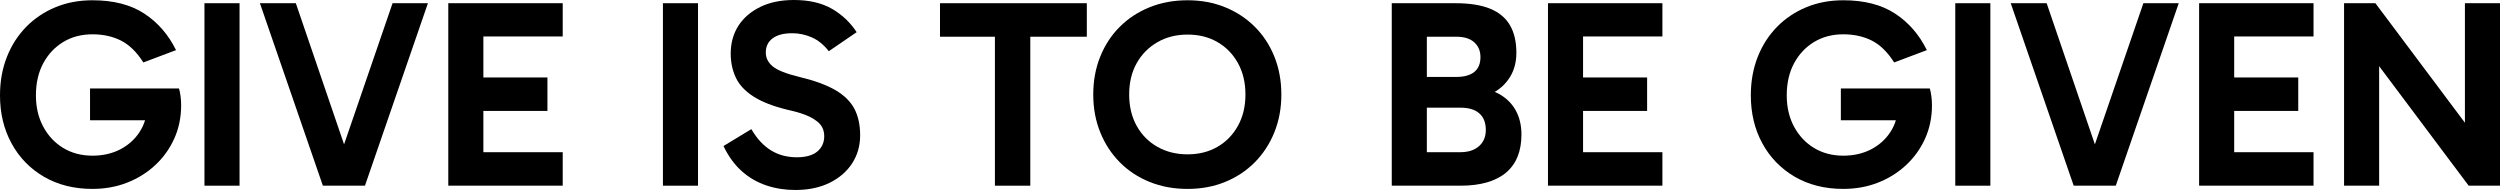 <svg height="120" viewBox="0 0 1579.097 120" width="1579.097" xmlns="http://www.w3.org/2000/svg"><path d="m58.392 119.323c-11.631 0-21.84-2.573-30.643-7.686-8.787-5.147-15.626-12.156-20.468-21.095-4.86-8.905-7.281-18.996-7.281-30.305 0-8.77 1.439-16.862 4.317-24.176 2.878-7.348 6.941-13.679 12.19-19.063 5.248-5.35 11.411-9.481 18.521-12.427 7.111-2.946 14.899-4.402 23.364-4.402 13.205 0 24.091 2.777 32.658 8.363 8.584 5.587 15.288 13.307 20.147 23.126l-20.655 7.788c-4.165-6.569-8.871-11.14-14.12-13.815-5.248-2.641-11.258-3.962-18.03-3.962-6.891 0-13.002 1.591-18.369 4.808-5.35 3.217-9.582 7.72-12.698 13.476-3.098 5.756-4.639 12.528-4.639 20.282 0 7.449 1.541 14.052 4.639 19.808 3.115 5.756 7.348 10.26 12.698 13.476 5.367 3.217 11.479 4.808 18.369 4.808 6.535 0 12.376-1.321 17.523-3.962 5.13-2.675 9.227-6.332 12.257-11.005 3.047-4.673 4.69-10.124 4.91-16.354l5.587 8.973h-41.8v-20.113h56.191c.457 1.558.796 3.284 1.016 5.147.22 1.862.339 3.691.339 5.485 0 7.686-1.473 14.729-4.402 21.163-2.929 6.433-6.958 12.02-12.105 16.761-5.13 4.74-11.055 8.397-17.76 11.005-6.721 2.607-13.967 3.894-21.755 3.894z"/><path d="m151.304 117.291h-22.161v-115.259h22.161v115.26z"/><path d="m203.939 117.291-39.769-115.259h22.686l34.182 100.023h-7.449l34.368-100.023h22.331l-39.769 115.26h-26.58z"/><path d="m298.222 23.025 7.094-8.465v89.357l-7.94-7.788h58.053v21.163h-72.274v-115.26h72.274v20.993zm.508 47.031v-21.129h47.049v21.129z"/><path d="m440.892 117.291h-22.161v-115.259h22.161v115.26z"/><path d="m502.331 120c-6.433 0-12.528-.948-18.284-2.878-5.739-1.93-10.903-4.91-15.474-8.973s-8.448-9.345-11.597-15.914l17.607-10.666c3.488 5.993 7.619 10.463 12.342 13.375 4.74 2.946 10.226 4.402 16.422 4.402 5.638 0 9.938-1.219 12.867-3.623 2.929-2.438 4.402-5.688 4.402-9.752 0-2.573-.66-4.808-1.947-6.67-1.304-1.862-3.589-3.657-6.857-5.35s-8.008-3.217-14.221-4.571c-9.244-2.235-16.49-5.079-21.738-8.465s-8.956-7.348-11.089-11.919c-2.15-4.571-3.217-9.616-3.217-15.135 0-6.67 1.608-12.494 4.825-17.54 3.217-5.011 7.805-8.973 13.798-11.919 5.976-2.946 13.087-4.402 21.315-4.402 9.481 0 17.438 1.828 23.871 5.485 6.433 3.691 11.682 8.634 15.745 14.831l-17.607 12.02c-3.166-4.063-6.738-6.975-10.751-8.736-4.012-1.727-8.093-2.607-12.274-2.607-5.418 0-9.565 1.05-12.444 3.217-2.878 2.133-4.317 5.113-4.317 8.973 0 3.386 1.439 6.264 4.317 8.702s8.499 4.673 16.845 6.704c9.481 2.235 17.032 5.011 22.686 8.262 5.638 3.284 9.667 7.246 12.105 11.851 2.421 4.639 3.64 10.226 3.64 16.761 0 6.569-1.676 12.427-4.994 17.607-3.335 5.181-8.076 9.312-14.221 12.359-6.163 3.047-13.409 4.571-21.755 4.571z"/><path d="m593.736 23.194v-21.162h92.743v21.163h-92.743zm34.69 94.097v-103.239h22.348v103.239z"/><path d="m690.542 59.729c0-8.668 1.456-16.659 4.402-23.939 2.929-7.28 7.043-13.578 12.359-18.86 5.299-5.316 11.58-9.413 18.86-12.359s15.271-4.402 23.956-4.402c8.567 0 16.473 1.456 23.702 4.402 7.212 2.946 13.476 7.043 18.775 12.359 5.299 5.282 9.43 11.58 12.359 18.86s4.402 15.271 4.402 23.939c0 8.6-1.473 16.524-4.402 23.804s-7.06 13.578-12.359 18.962c-5.299 5.35-11.563 9.481-18.775 12.427-7.229 2.946-15.135 4.402-23.702 4.402-8.685 0-16.676-1.456-23.956-4.402s-13.561-7.077-18.86-12.427c-5.316-5.384-9.43-11.682-12.359-18.962-2.946-7.28-4.402-15.203-4.402-23.804zm22.686 0c0 7.449 1.574 14.052 4.723 19.74 3.166 5.688 7.534 10.124 13.121 13.273 5.587 3.183 11.936 4.74 19.046 4.74s13.392-1.558 18.877-4.74c5.468-3.149 9.786-7.585 12.935-13.273 3.166-5.688 4.74-12.291 4.74-19.74 0-7.551-1.574-14.187-4.74-19.876-3.149-5.688-7.466-10.124-12.935-13.273-5.485-3.183-11.766-4.74-18.877-4.74s-13.459 1.591-19.046 4.808-9.955 7.652-13.121 13.307c-3.149 5.621-4.723 12.223-4.723 19.774z"/><path d="m879.091 117.291v-115.259h40.277c8.922 0 16.185 1.151 21.84 3.454 5.638 2.336 9.819 5.79 12.528 10.429s4.063 10.429 4.063 17.438c0 5.756-1.304 10.767-3.894 15.068-2.607 4.266-6.095 7.619-10.497 10.056-4.402 2.438-9.261 3.623-14.56 3.623l.677-6.569c6.772 0 12.46 1.219 17.099 3.691 4.622 2.506 8.177 5.926 10.666 10.327 2.472 4.402 3.708 9.549 3.708 15.406 0 10.632-3.267 18.657-9.802 24.142-6.552 5.451-16.151 8.194-28.781 8.194zm22.162-103.239v90.034l-8.109-7.957h29.272c4.96 0 8.888-1.253 11.766-3.792 2.878-2.54 4.317-5.959 4.317-10.26 0-4.605-1.388-8.126-4.148-10.497s-6.637-3.555-11.597-3.555h-29.611v-19.436h26.733c4.96 0 8.753-1.05 11.343-3.149s3.894-5.214 3.894-9.379c0-3.86-1.304-6.941-3.894-9.312-2.59-2.37-6.383-3.555-11.343-3.555h-26.055l7.432-9.142z"/><path d="m992.827 23.025 7.094-8.465v89.357l-7.94-7.788h58.053v21.163h-72.274v-115.26h72.274v20.993zm.508 47.031v-21.129h47.049v21.129z"/><path d="m1164.278 119.323c-11.631 0-21.84-2.573-30.643-7.686-8.787-5.147-15.626-12.156-20.468-21.095-4.859-8.905-7.28-18.995-7.28-30.305 0-8.77 1.439-16.862 4.317-24.176 2.878-7.348 6.941-13.679 12.19-19.063 5.248-5.35 11.411-9.481 18.521-12.427 7.111-2.946 14.898-4.402 23.363-4.402 13.205 0 24.091 2.777 32.658 8.363 8.584 5.587 15.288 13.307 20.147 23.126l-20.655 7.788c-4.165-6.569-8.871-11.14-14.12-13.815-5.248-2.641-11.258-3.962-18.03-3.962-6.891 0-13.002 1.591-18.369 4.808-5.35 3.217-9.582 7.72-12.698 13.476-3.098 5.756-4.639 12.528-4.639 20.282 0 7.449 1.541 14.052 4.639 19.808 3.115 5.756 7.348 10.26 12.698 13.476 5.367 3.217 11.479 4.808 18.369 4.808 6.535 0 12.376-1.321 17.523-3.962 5.13-2.675 9.227-6.332 12.257-11.005 3.047-4.673 4.69-10.124 4.91-16.354l5.587 8.973h-41.8v-20.113h56.191c.457 1.558.796 3.284 1.016 5.147s.339 3.691.339 5.485c0 7.686-1.473 14.729-4.402 21.163-2.929 6.433-6.958 12.02-12.105 16.761-5.13 4.74-11.055 8.397-17.76 11.005-6.721 2.607-13.967 3.894-21.755 3.894z"/><path d="m1257.19 117.291h-22.161v-115.259h22.161v115.26z"/><path d="m1309.825 117.291-39.769-115.26h22.686l34.182 100.023h-7.449l34.368-100.023h22.331l-39.769 115.26z"/><path d="m1404.108 23.025 7.094-8.465v89.357l-7.94-7.788h58.053v21.163h-72.274v-115.26h72.274v20.993zm.508 47.031v-21.129h47.049v21.129z"/><path d="m1559.306 117.291-66.687-89.018 10.141-2.878v91.896h-22.161v-115.259h19.791l65.164 86.986-8.617 1.185v-88.171h22.161v115.26h-19.791z"/></svg>